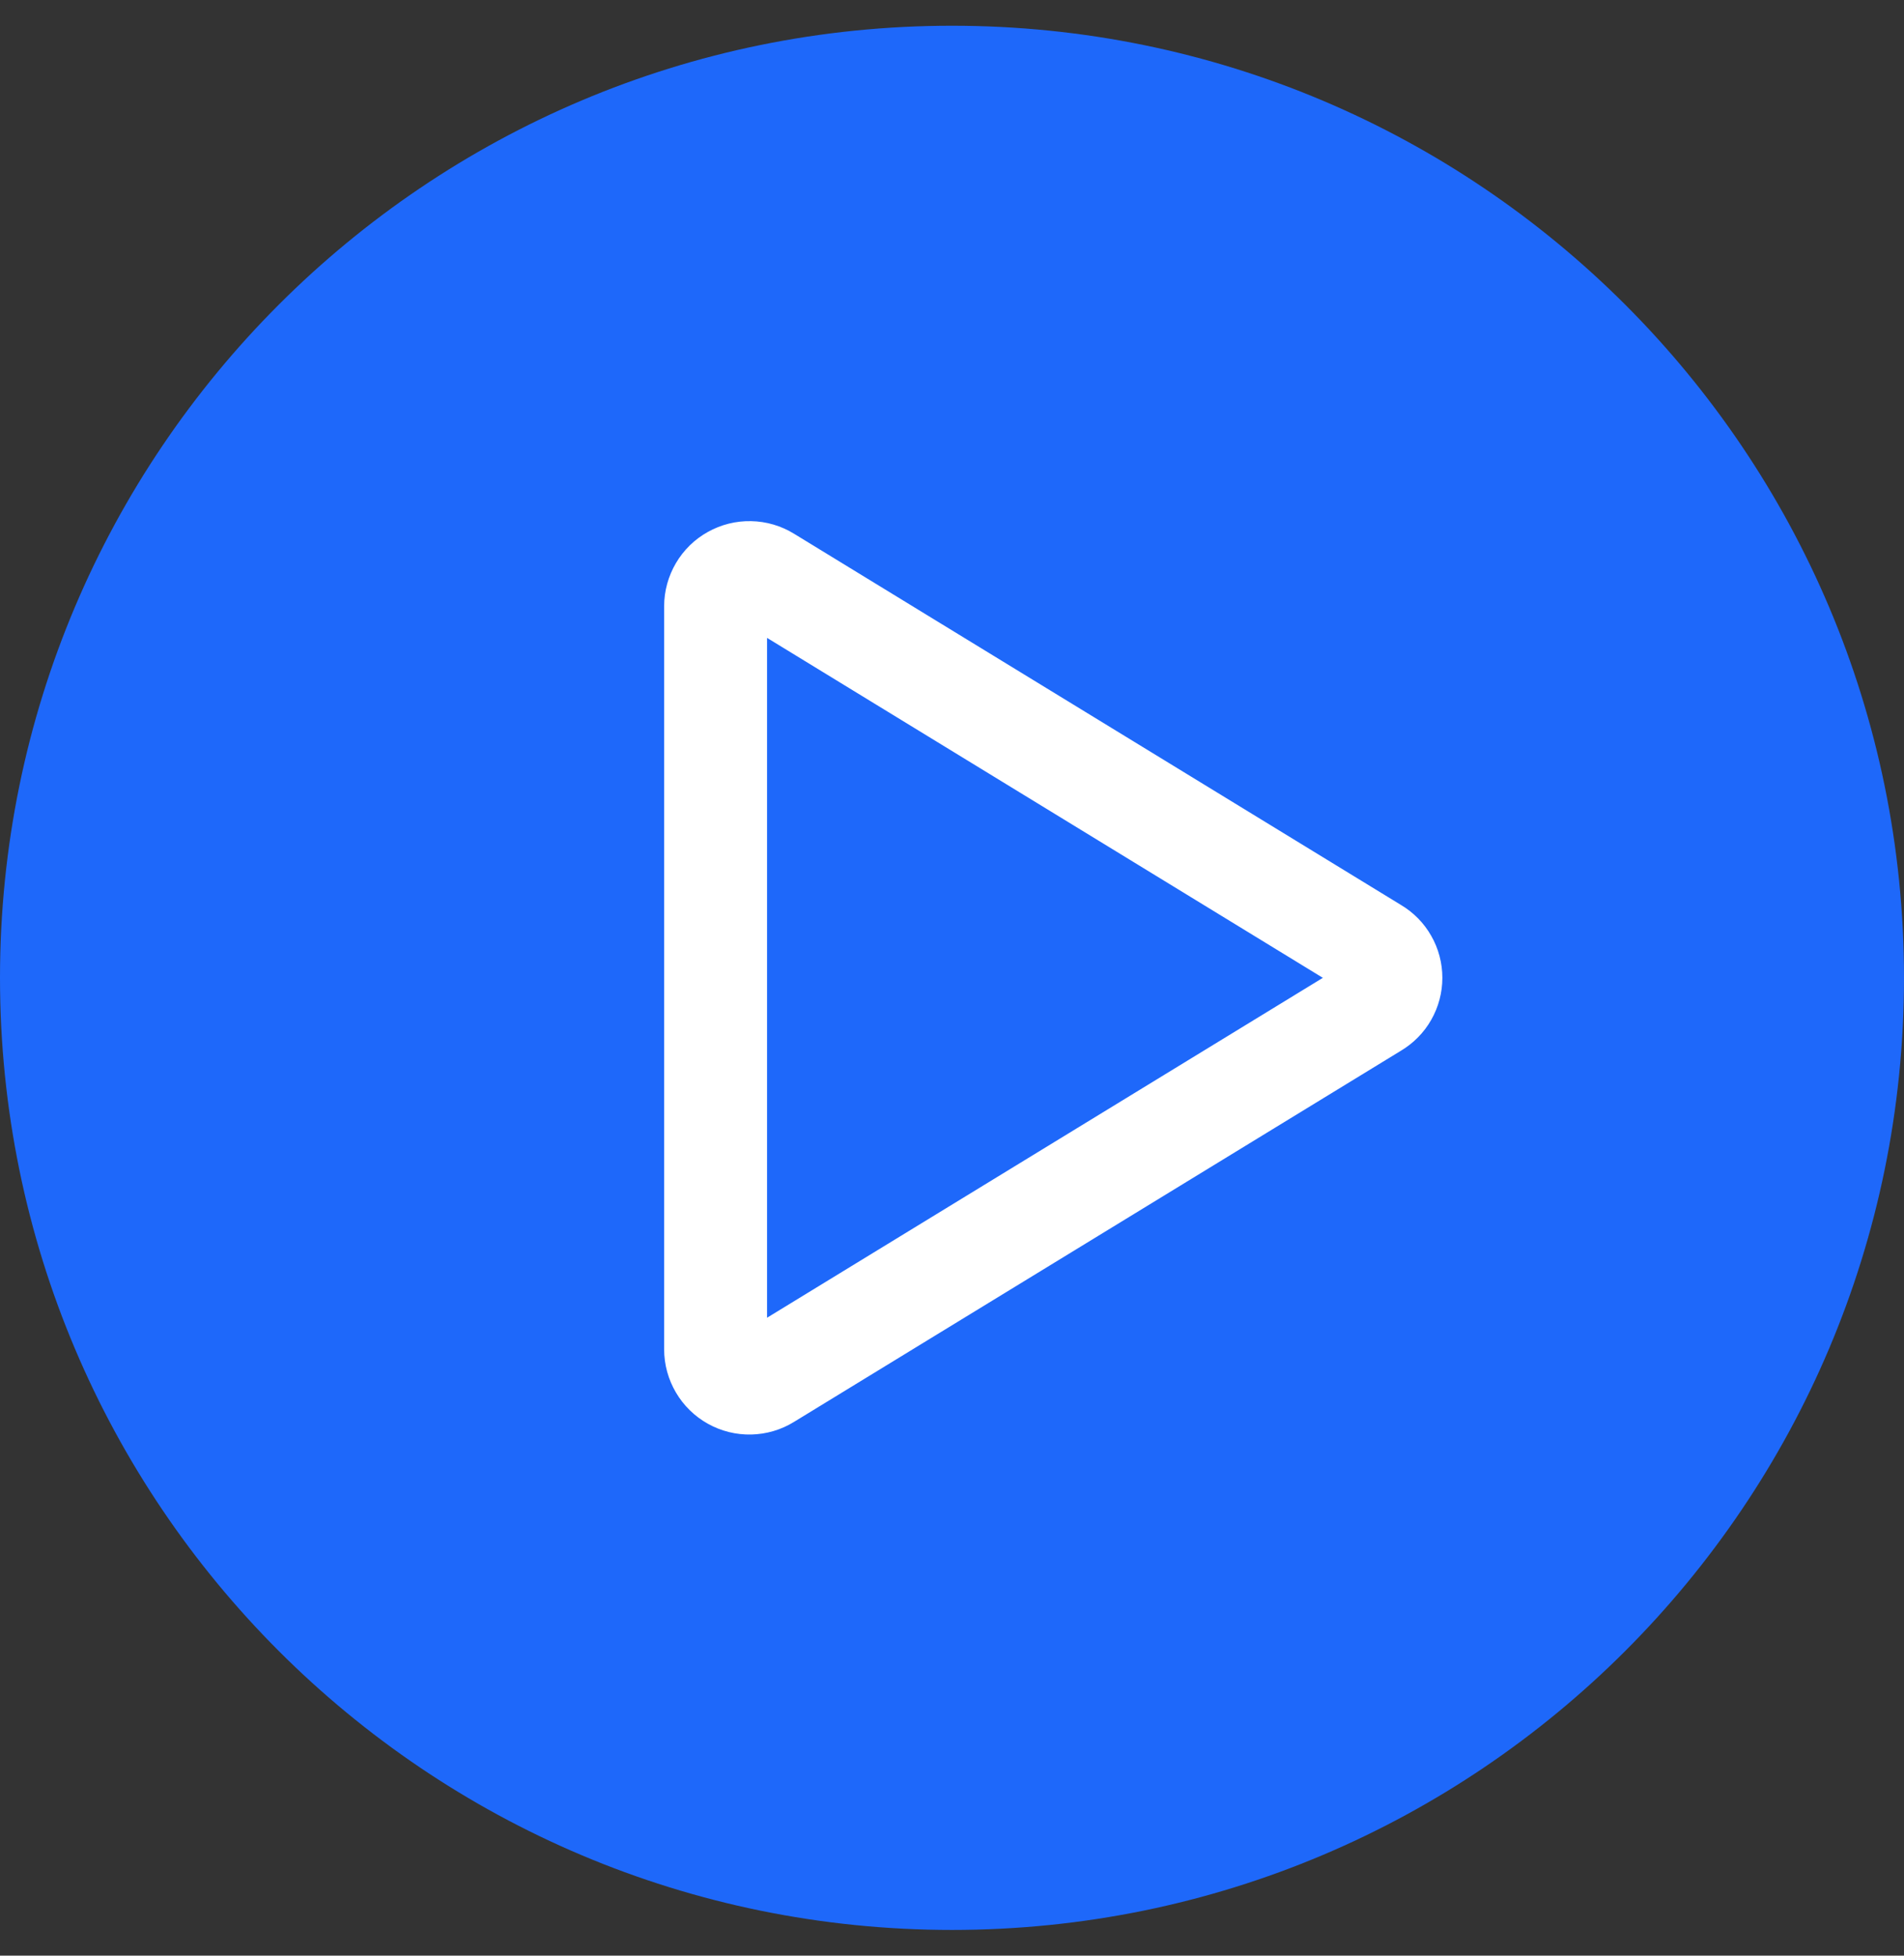 <svg width="37" height="38" viewBox="0 0 37 38" fill="none" xmlns="http://www.w3.org/2000/svg">
<rect x="0" y="0" width="37" height="38" fill="#333333" stroke="none"/>
<path d="M0 19C0 8.783 8.283 0.5 18.5 0.5C28.717 0.5 37 8.783 37 19C37 29.217 28.717 37.5 18.5 37.5C8.283 37.5 0 29.217 0 19Z" fill="#1E68FA"/>
<path d="M26.711 18.442L14.907 11.223C14.808 11.162 14.694 11.128 14.577 11.126C14.46 11.123 14.345 11.152 14.243 11.209C14.141 11.265 14.056 11.348 13.997 11.449C13.938 11.55 13.906 11.664 13.906 11.781V26.218C13.906 26.335 13.938 26.45 13.997 26.55C14.056 26.651 14.141 26.734 14.243 26.791C14.345 26.848 14.46 26.877 14.577 26.874C14.694 26.871 14.808 26.838 14.907 26.776L26.711 19.558C26.808 19.5 26.889 19.419 26.944 19.321C27 19.223 27.029 19.112 27.029 19C27.029 18.887 27 18.776 26.944 18.679C26.889 18.581 26.808 18.499 26.711 18.442Z" stroke="white" stroke-width="2" stroke-linecap="round" stroke-linejoin="round"/>
</svg>
